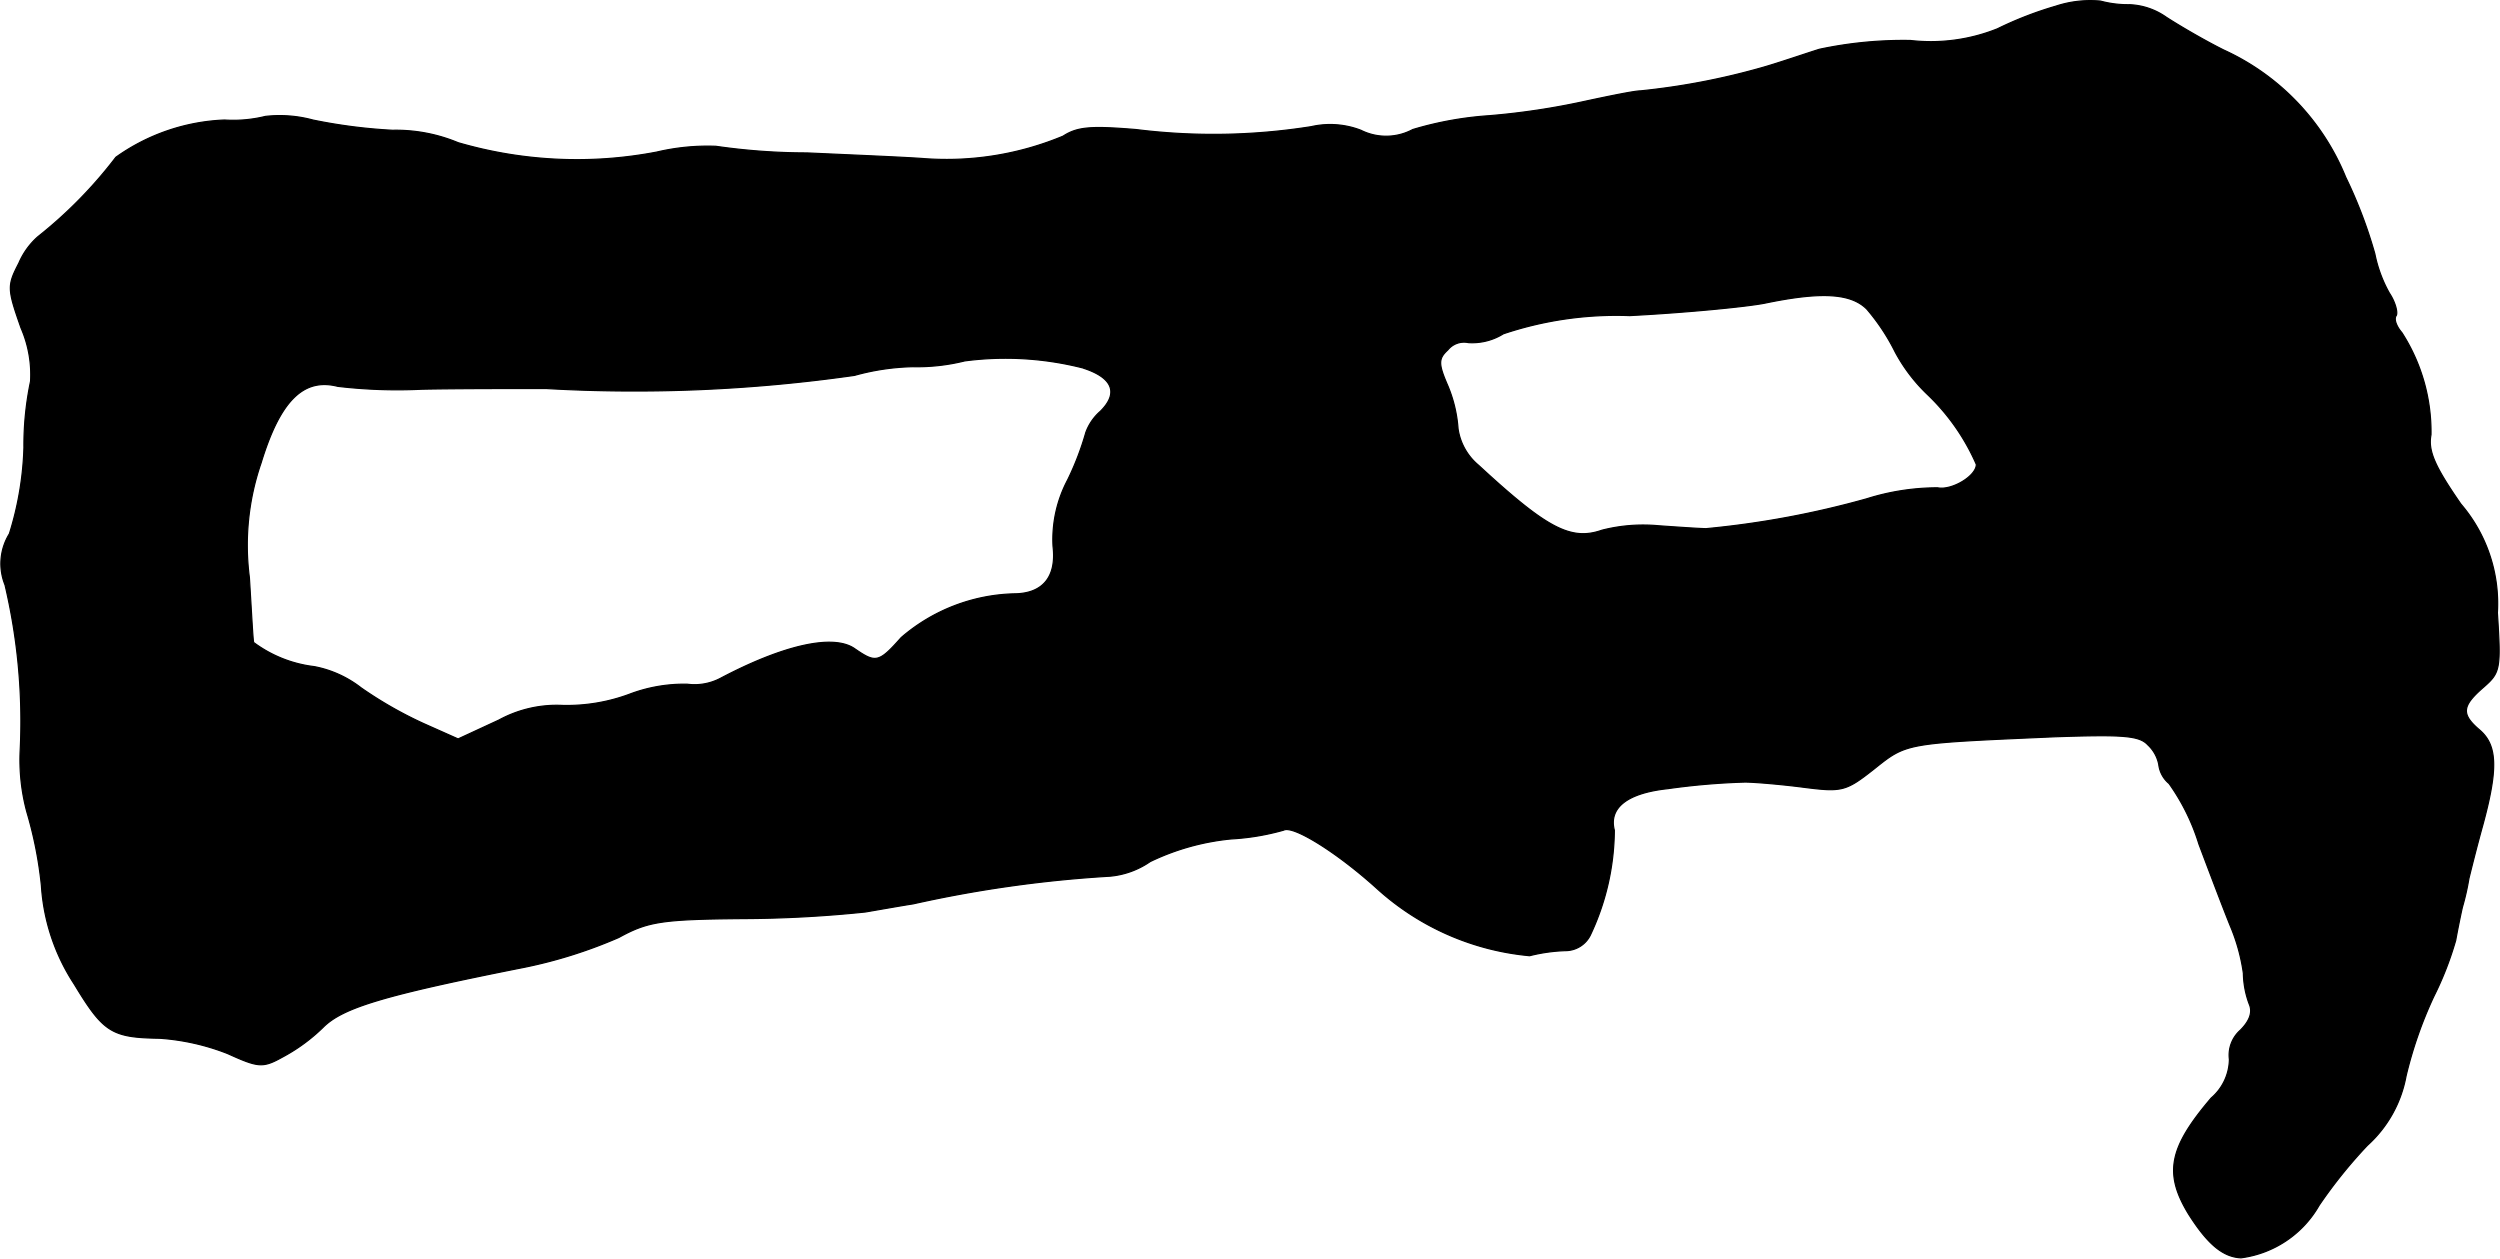 <?xml version="1.0" encoding="UTF-8"?>
<svg xmlns="http://www.w3.org/2000/svg"
     version="1.1"
     width="7.318mm"
     height="3.684mm"
     viewBox="0 0 20.743 10.444">
   <defs>
      <style type="text/css"><![CDATA[
      .a {
        stroke: #000;
        stroke-linecap: round;
        stroke-linejoin: round;
        stroke-width: 0.01px;
      }
    ]]></style>
   </defs>
   <path class="a"
         d="M17.059.051a2.995,2.995,0,0,0-.485.188,1.484,1.484,0,0,1-.721.097,3.343,3.343,0,0,0-.757.073c-.133.042-.345.115-.472.151a5.815,5.815,0,0,1-1.012.194c-.048,0-.254.042-.454.085a6.004,6.004,0,0,1-.8.121,2.873,2.873,0,0,0-.636.115.467.467,0,0,1-.43.006.708.708,0,0,0-.412-.03,5.17,5.17,0,0,1-1.454.024c-.369-.03-.485-.024-.606.055A2.517,2.517,0,0,1,7.677,1.317c-.151-.012-.588-.03-.981-.048A5.315,5.315,0,0,1,5.939,1.214a1.84,1.84,0,0,0-.491.048A3.517,3.517,0,0,1,3.8,1.184a1.345,1.345,0,0,0-.545-.103A4.415,4.415,0,0,1,2.595.996a1.053,1.053,0,0,0-.394-.03A1.116,1.116,0,0,1,1.862.996a1.664,1.664,0,0,0-.902.309,3.712,3.712,0,0,1-.648.66.614.614,0,0,0-.157.218c-.097.188-.097.212.018.539a.97.97,0,0,1,.079.442,2.575,2.575,0,0,0-.055.551,2.639,2.639,0,0,1-.121.715.471.471,0,0,0-.036.424A4.928,4.928,0,0,1,.166,6.223,1.662,1.662,0,0,0,.221,6.738,3.32,3.32,0,0,1,.342,7.35a1.685,1.685,0,0,0,.273.818c.242.4.309.442.709.448a1.892,1.892,0,0,1,.563.127c.254.115.291.121.454.03A1.478,1.478,0,0,0,2.68,8.525c.164-.164.509-.267,1.666-.497a3.921,3.921,0,0,0,.787-.248c.242-.133.357-.151,1.03-.157a10.16,10.16,0,0,0,1.018-.055c.139-.024.315-.055.394-.067a10.239,10.239,0,0,1,1.635-.23.694.694,0,0,0,.333-.121,1.989,1.989,0,0,1,.672-.188,1.986,1.986,0,0,0,.436-.073c.079-.042.448.188.781.491a2.18,2.18,0,0,0,1.26.551,1.4,1.4,0,0,1,.297-.042.231.231,0,0,0,.206-.127,2.06,2.06,0,0,0,.2-.872c-.048-.188.109-.309.442-.345a5.738,5.738,0,0,1,.642-.055c.073,0,.291.018.478.042.327.042.357.036.594-.151.273-.218.254-.212,1.502-.267.551-.018.697-.012.769.067a.3.3,0,0,1,.091.164.241.241,0,0,0,.085.157,1.758,1.758,0,0,1,.248.503c.091.242.206.545.26.678a1.564,1.564,0,0,1,.109.394.76.76,0,0,0,.048.254q.045.1-.073.218a.276.276,0,0,0-.091.242.43.43,0,0,1-.151.321c-.351.412-.394.624-.188.963.157.248.285.357.436.363a.877.877,0,0,0,.648-.436,3.99,3.99,0,0,1,.4-.497,1.023,1.023,0,0,0,.321-.575,3.436,3.436,0,0,1,.23-.66,2.718,2.718,0,0,0,.182-.466c.012-.067.036-.188.055-.273a2.078,2.078,0,0,0,.055-.242c.012-.048.061-.248.115-.442.127-.466.121-.66-.024-.787-.157-.133-.151-.2.03-.357.139-.121.145-.151.115-.618a1.269,1.269,0,0,0-.303-.902c-.218-.315-.273-.442-.248-.575a1.523,1.523,0,0,0-.242-.848c-.042-.048-.067-.109-.048-.139.018-.024-.006-.115-.055-.188a1.108,1.108,0,0,1-.121-.327,3.846,3.846,0,0,0-.242-.636A1.979,1.979,0,0,0,18.452.415c-.182-.091-.394-.218-.478-.273a.567.567,0,0,0-.303-.103.876.876,0,0,1-.242-.03A.916.916,0,0,0,17.059.051ZM15.49,2.565a1.732,1.732,0,0,1,.236.357,1.403,1.403,0,0,0,.267.351,1.788,1.788,0,0,1,.406.581c0,.097-.206.218-.321.194a1.965,1.965,0,0,0-.588.091,7.545,7.545,0,0,1-1.333.248c-.048,0-.224-.012-.394-.024A1.383,1.383,0,0,0,13.292,4.4c-.26.091-.46-.018-1.024-.539a.486.486,0,0,1-.17-.303,1.12,1.12,0,0,0-.085-.357c-.079-.182-.079-.224,0-.297a.173.173,0,0,1,.17-.061.488.488,0,0,0,.291-.073,2.947,2.947,0,0,1,1.048-.151c.466-.024.969-.073,1.121-.103C15.109,2.419,15.357,2.432,15.49,2.565Zm-6.499.491c.242.079.291.206.139.357a.426.426,0,0,0-.121.176,2.367,2.367,0,0,1-.151.394,1.058,1.058,0,0,0-.121.551c.03.254-.085.394-.327.394a1.492,1.492,0,0,0-.933.363c-.188.212-.212.212-.388.091s-.588-.03-1.114.248a.461.461,0,0,1-.273.048,1.279,1.279,0,0,0-.485.085,1.494,1.494,0,0,1-.551.091,1.002,1.002,0,0,0-.527.121l-.339.157-.285-.127A3.33,3.33,0,0,1,2.995,5.708a.908.908,0,0,0-.388-.176,1.05,1.05,0,0,1-.503-.2c-.006-.006-.018-.248-.036-.539a2.091,2.091,0,0,1,.097-.951c.157-.515.351-.709.636-.636a4.229,4.229,0,0,0,.697.024c.285-.006.745-.006,1.03-.006a12.893,12.893,0,0,0,2.562-.109A1.952,1.952,0,0,1,7.574,3.043a1.633,1.633,0,0,0,.43-.048A2.601,2.601,0,0,1,8.991,3.055Z"/>
</svg>
